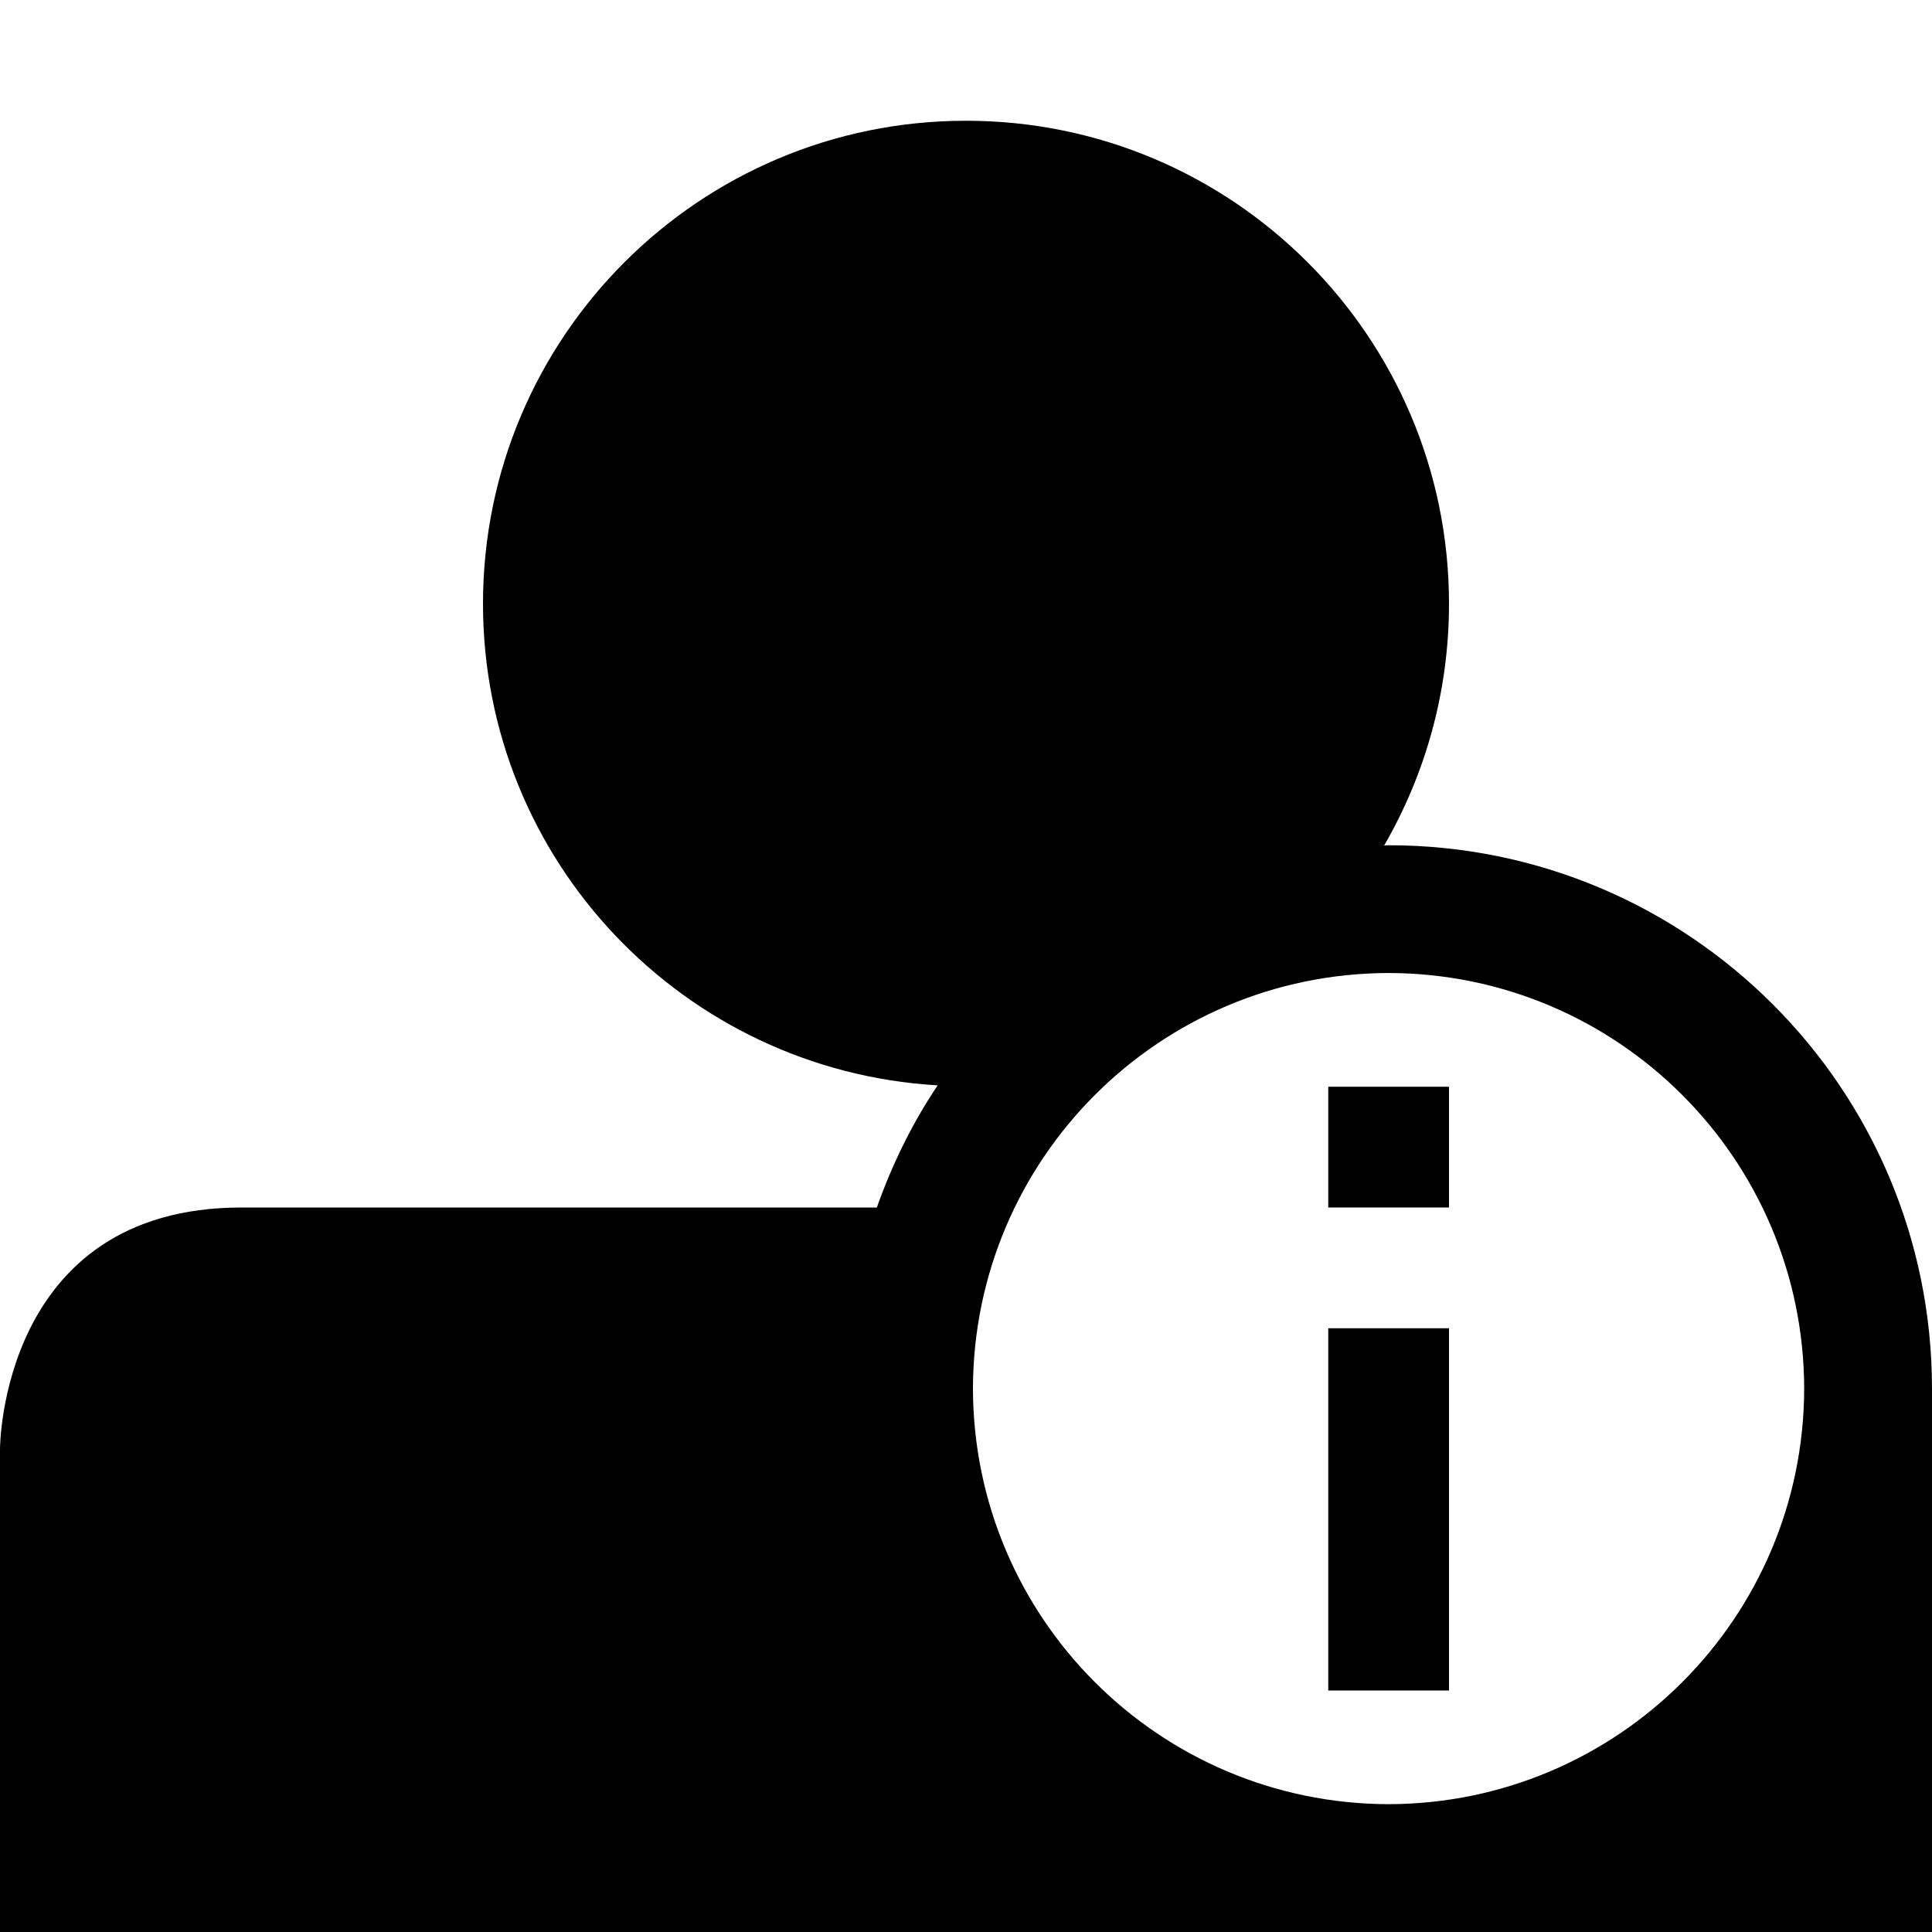 <?xml version="1.0" encoding="utf-8"?>
<!-- Generator: Adobe Illustrator 16.0.4, SVG Export Plug-In . SVG Version: 6.00 Build 0)  -->
<!DOCTYPE svg PUBLIC "-//W3C//DTD SVG 1.1//EN" "http://www.w3.org/Graphics/SVG/1.1/DTD/svg11.dtd">
<svg version="1.1" id="Capa_1" xmlns="http://www.w3.org/2000/svg" xmlns:xlink="http://www.w3.org/1999/xlink" x="0px" y="0px"
	 width="32px" height="32px" viewBox="0 0 32 32" enable-background="new 0 0 32 32" xml:space="preserve">
<g>
	<path d="M23,14c-0.025,0-0.049,0.003-0.074,0.004C23.607,12.826,24,11.459,24,10c0-4.418-3.582-8-8-8s-8,3.582-8,8
		c0,4.26,3.332,7.732,7.531,7.977C15.112,18.6,14.778,19.281,14.523,20H4c-4,0-4,4-4,4v8h32v-8c0,0,0-0.793,0-1
		C31.998,18.027,27.971,14,23,14z M23,29.883c-3.801-0.009-6.876-3.084-6.885-6.883c0.009-3.801,3.084-6.876,6.885-6.884
		c3.799,0.008,6.874,3.083,6.883,6.884C29.874,26.799,26.799,29.874,23,29.883z"/>
	<rect x="22" y="22" width="2" height="6"/>
	<rect x="22" y="18" width="2" height="2"/>
</g>
</svg>
